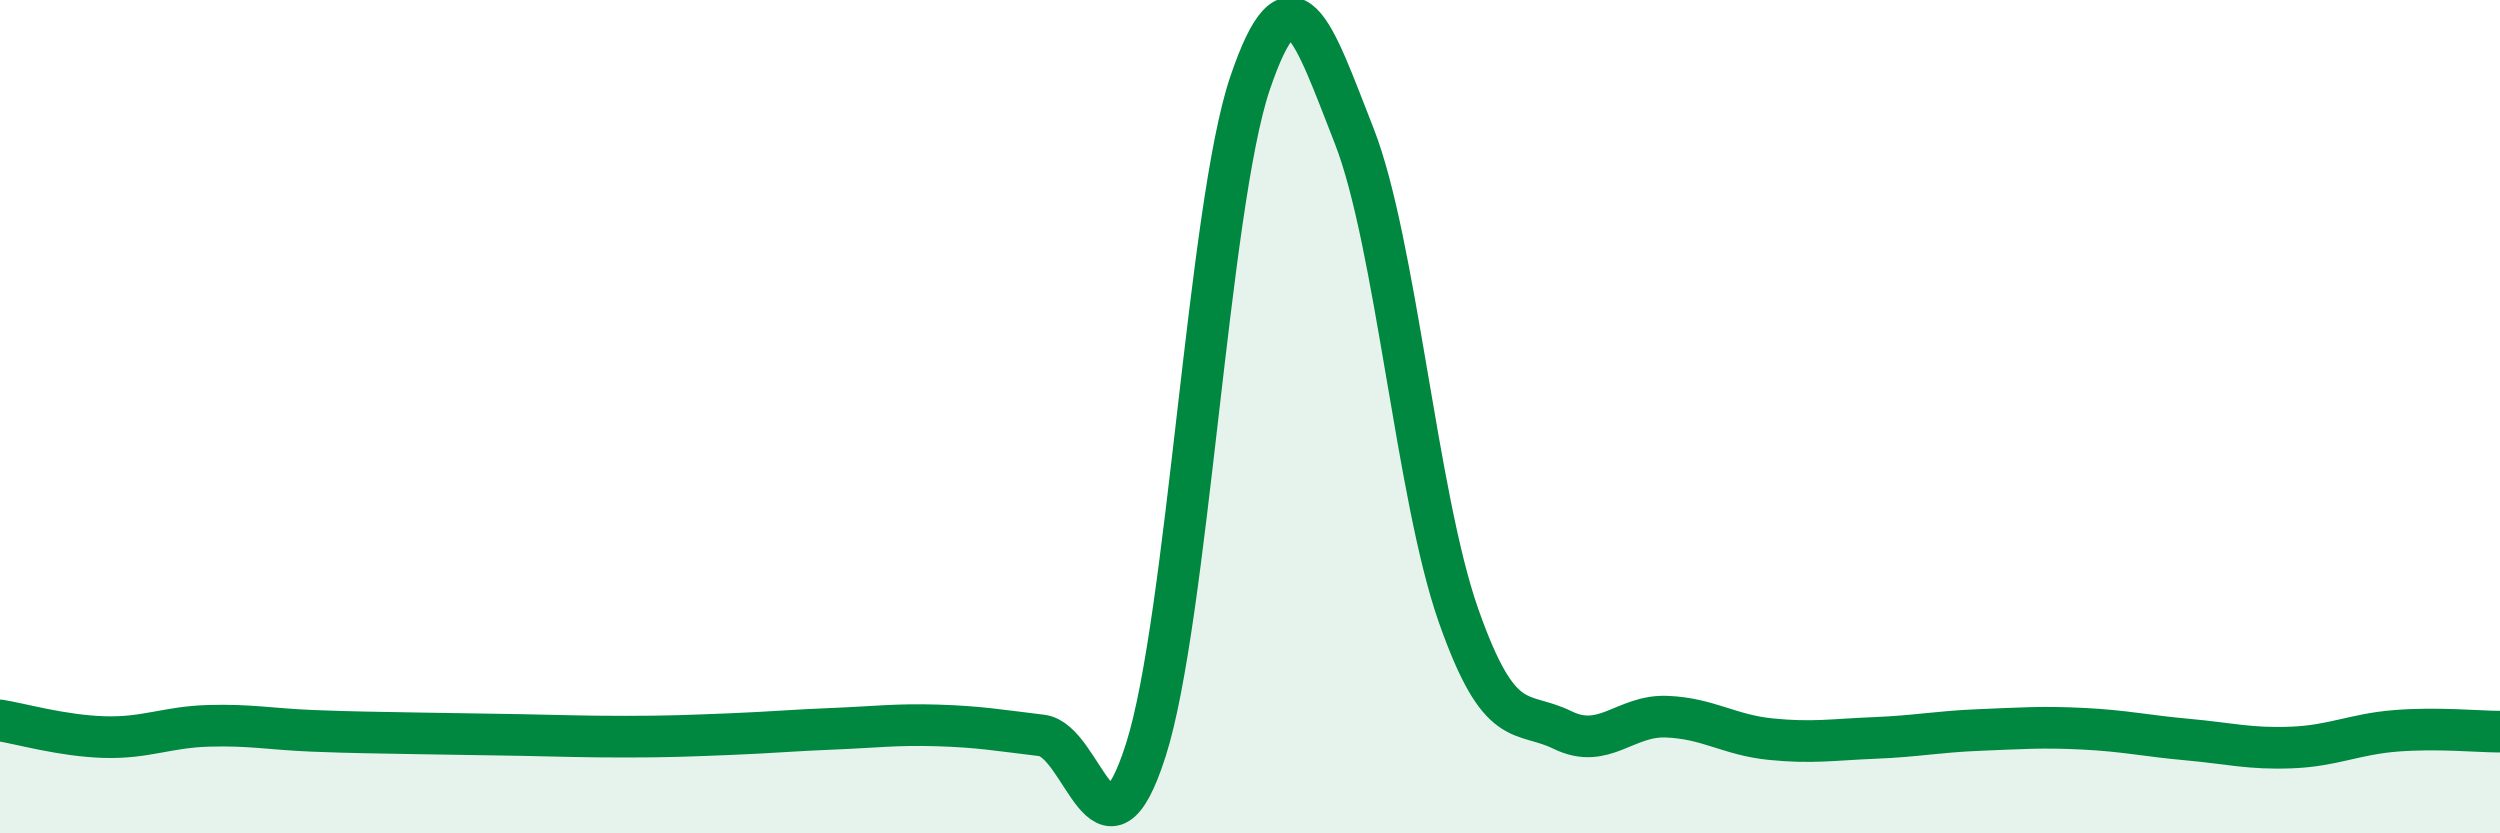 
    <svg width="60" height="20" viewBox="0 0 60 20" xmlns="http://www.w3.org/2000/svg">
      <path
        d="M 0,17.29 C 0.5,17.37 1.5,17.66 2.5,17.69 C 3.5,17.72 4,17.45 5,17.42 C 6,17.39 6.5,17.5 7.5,17.54 C 8.5,17.58 9,17.58 10,17.6 C 11,17.62 11.5,17.62 12.5,17.64 C 13.5,17.66 14,17.68 15,17.68 C 16,17.68 16.5,17.66 17.5,17.62 C 18.5,17.58 19,17.53 20,17.49 C 21,17.45 21.5,17.38 22.5,17.41 C 23.5,17.44 24,17.53 25,17.65 C 26,17.77 26.5,21.13 27.5,18 C 28.5,14.87 29,4.95 30,2 C 31,-0.95 31.5,0.71 32.5,3.26 C 33.5,5.81 34,11.91 35,14.76 C 36,17.61 36.5,17.03 37.5,17.52 C 38.5,18.01 39,17.16 40,17.2 C 41,17.24 41.5,17.64 42.5,17.74 C 43.5,17.84 44,17.75 45,17.71 C 46,17.67 46.5,17.56 47.5,17.52 C 48.5,17.48 49,17.44 50,17.49 C 51,17.54 51.5,17.66 52.5,17.75 C 53.5,17.84 54,17.98 55,17.94 C 56,17.9 56.5,17.62 57.5,17.54 C 58.5,17.46 59.5,17.56 60,17.56L60 20L0 20Z"
        fill="#008740"
        opacity="0.1"
        stroke-linecap="round"
        stroke-linejoin="round"
      />
      <path
        d="M 0,17.29 C 0.5,17.37 1.5,17.66 2.5,17.69 C 3.5,17.72 4,17.45 5,17.42 C 6,17.39 6.5,17.5 7.5,17.54 C 8.5,17.58 9,17.58 10,17.6 C 11,17.62 11.5,17.62 12.5,17.64 C 13.5,17.66 14,17.68 15,17.68 C 16,17.68 16.5,17.66 17.5,17.62 C 18.5,17.58 19,17.53 20,17.49 C 21,17.45 21.5,17.38 22.5,17.41 C 23.5,17.44 24,17.53 25,17.65 C 26,17.77 26.5,21.13 27.5,18 C 28.5,14.87 29,4.95 30,2 C 31,-0.95 31.5,0.71 32.5,3.26 C 33.5,5.81 34,11.91 35,14.76 C 36,17.61 36.5,17.03 37.5,17.52 C 38.5,18.01 39,17.16 40,17.2 C 41,17.24 41.5,17.64 42.5,17.74 C 43.5,17.84 44,17.75 45,17.71 C 46,17.67 46.5,17.56 47.5,17.52 C 48.5,17.48 49,17.44 50,17.49 C 51,17.54 51.5,17.66 52.5,17.75 C 53.5,17.84 54,17.98 55,17.94 C 56,17.9 56.5,17.62 57.5,17.54 C 58.5,17.46 59.5,17.56 60,17.56"
        stroke="#008740"
        stroke-width="1"
        fill="none"
        stroke-linecap="round"
        stroke-linejoin="round"
      />
    </svg>
  